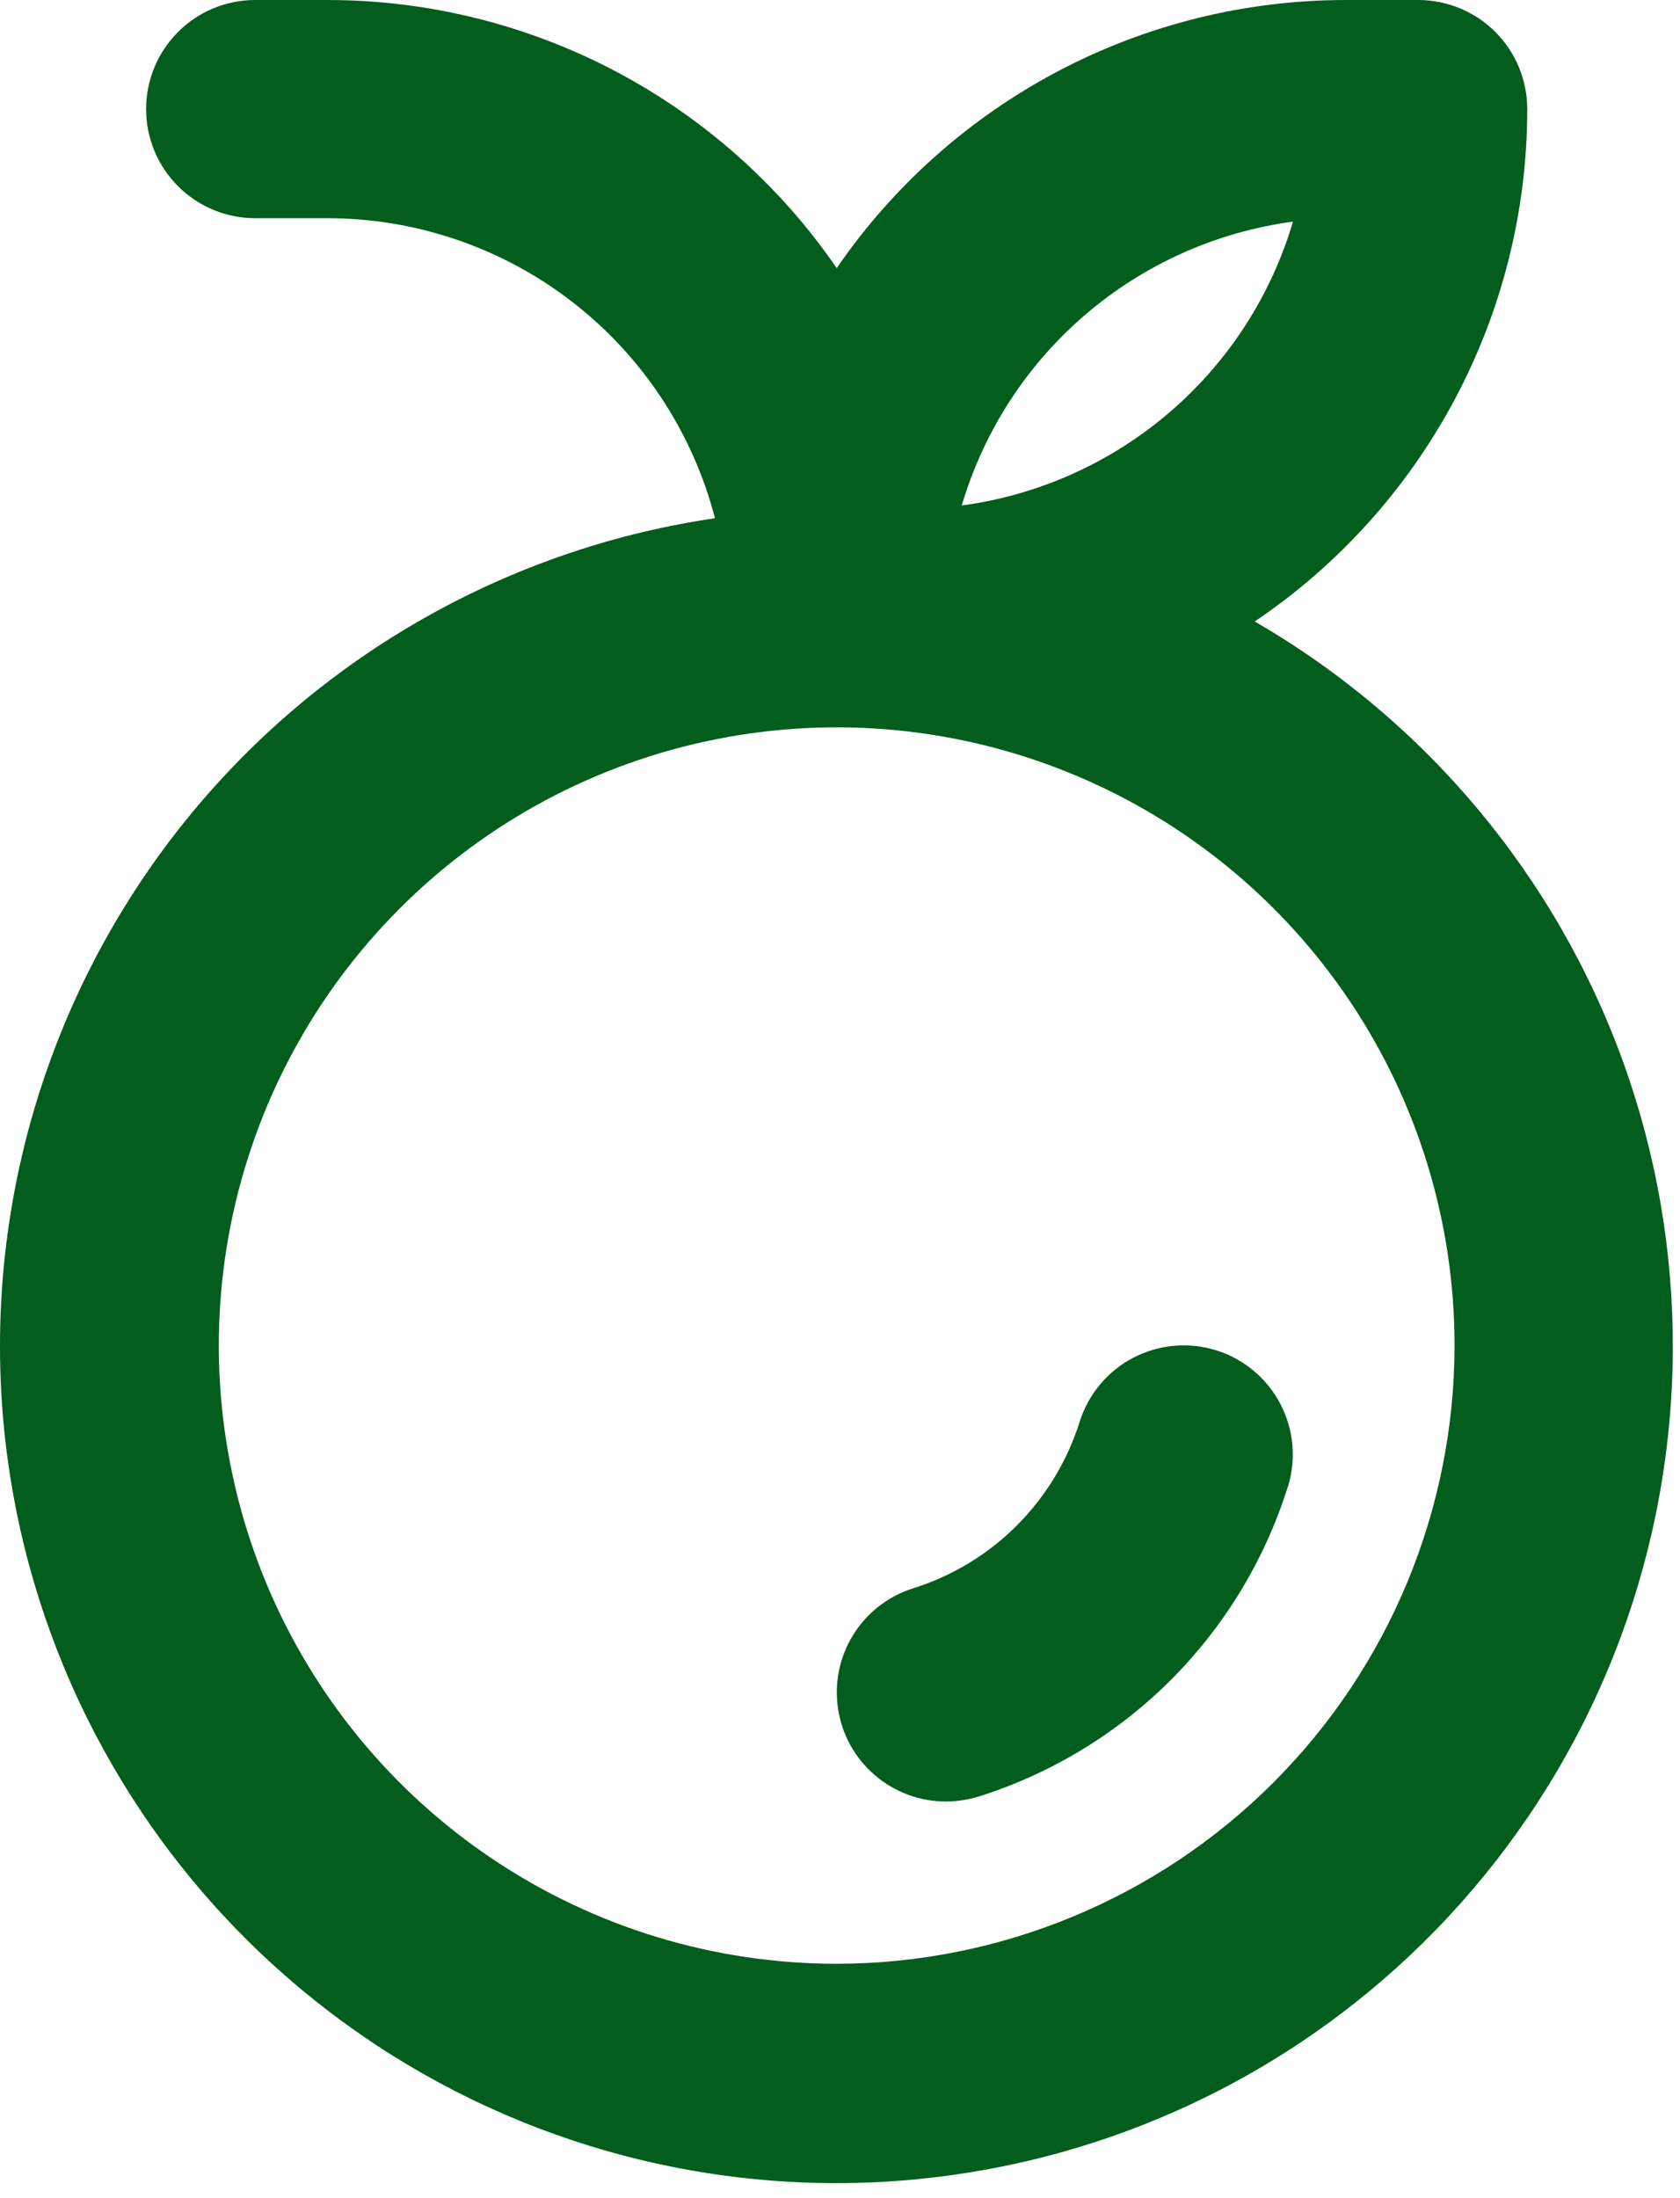 <svg width="26" height="34" viewBox="0 0 26 34" fill="none" xmlns="http://www.w3.org/2000/svg">
<path d="M19.418 9.613C20.716 8.738 21.779 7.558 22.515 6.176C23.251 4.794 23.636 3.253 23.636 1.688C23.636 1.24 23.459 0.811 23.142 0.494C22.826 0.178 22.396 0 21.949 0H20.824C19.273 0.001 17.746 0.379 16.375 1.101C15.003 1.824 13.827 2.869 12.949 4.147C12.071 2.869 10.895 1.824 9.523 1.101C8.151 0.379 6.624 0.001 5.074 0H3.949C3.501 6.66906e-09 3.072 0.178 2.756 0.494C2.439 0.811 2.261 1.24 2.261 1.688C2.261 2.135 2.439 2.564 2.756 2.881C3.072 3.197 3.501 3.375 3.949 3.375H5.074C6.445 3.377 7.777 3.833 8.861 4.673C9.945 5.513 10.72 6.688 11.065 8.016C8.038 8.46 5.266 9.962 3.241 12.255C1.216 14.548 0.069 17.485 0.003 20.543C-0.063 23.602 0.956 26.585 2.88 28.963C4.804 31.342 7.508 32.962 10.513 33.537C13.518 34.112 16.629 33.603 19.295 32.103C21.961 30.602 24.009 28.205 25.076 25.338C26.143 22.471 26.16 19.319 25.125 16.44C24.089 13.562 22.067 11.143 19.418 9.613ZM20.011 3.426C19.672 4.575 19.007 5.601 18.097 6.38C17.187 7.16 16.071 7.659 14.884 7.819C15.224 6.67 15.889 5.644 16.799 4.865C17.709 4.086 18.825 3.587 20.012 3.428L20.011 3.426ZM12.949 30.375C11.058 30.375 9.209 29.814 7.636 28.763C6.064 27.713 4.838 26.219 4.114 24.472C3.391 22.725 3.201 20.802 3.57 18.947C3.939 17.092 4.85 15.388 6.187 14.051C7.525 12.713 9.228 11.803 11.083 11.434C12.938 11.065 14.861 11.254 16.608 11.978C18.356 12.702 19.849 13.927 20.9 15.5C21.951 17.072 22.511 18.921 22.511 20.812C22.509 23.348 21.5 25.779 19.708 27.571C17.915 29.364 15.484 30.372 12.949 30.375ZM19.927 23.006C19.573 24.129 18.954 25.15 18.122 25.983C17.29 26.815 16.268 27.434 15.146 27.788C14.982 27.838 14.811 27.864 14.639 27.865C14.236 27.865 13.846 27.721 13.54 27.458C13.233 27.196 13.031 26.832 12.97 26.433C12.909 26.035 12.992 25.627 13.206 25.285C13.419 24.942 13.748 24.688 14.133 24.567C14.738 24.377 15.289 24.044 15.737 23.595C16.186 23.146 16.519 22.596 16.709 21.991C16.776 21.779 16.883 21.583 17.026 21.413C17.168 21.243 17.342 21.103 17.539 21.001C17.936 20.794 18.399 20.753 18.826 20.887C19.037 20.953 19.233 21.061 19.403 21.203C19.573 21.346 19.713 21.52 19.816 21.717C19.918 21.913 19.981 22.128 20.001 22.349C20.02 22.57 19.996 22.792 19.93 23.003L19.927 23.006Z" fill="#035D1D"/>
</svg>
